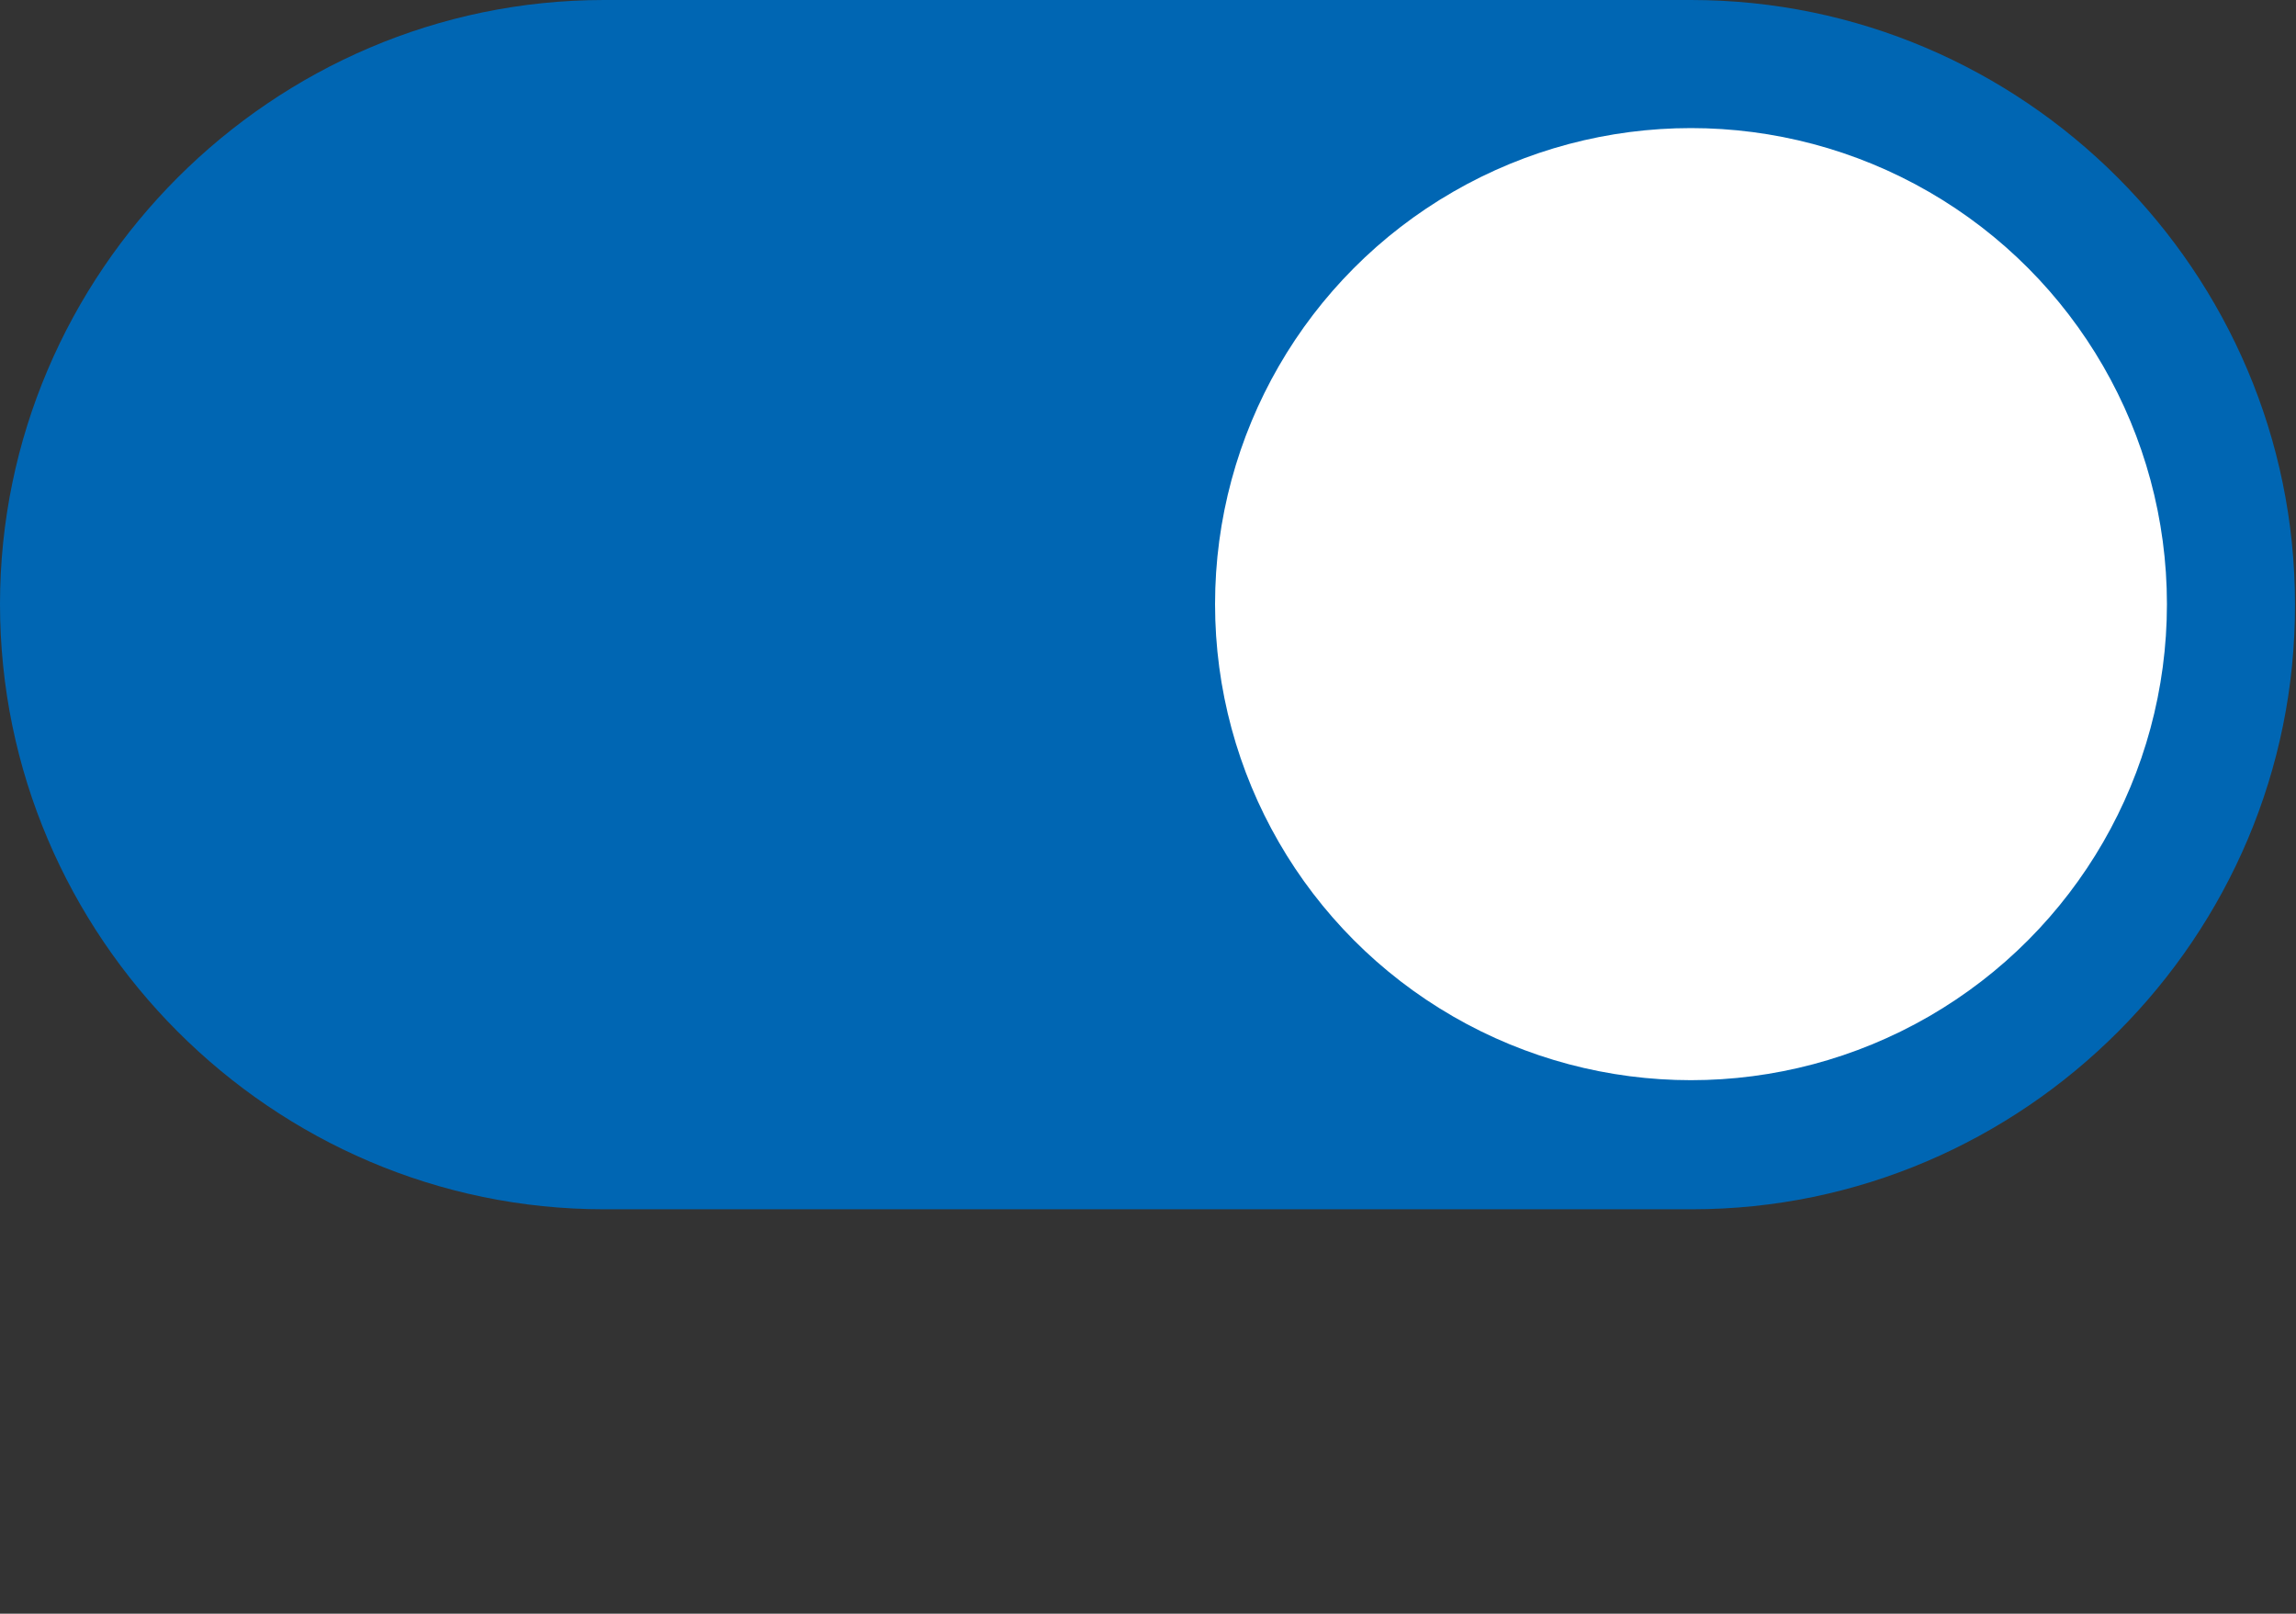 <?xml version="1.0" encoding="utf-8"?>
<!-- Generator: Adobe Illustrator 27.8.0, SVG Export Plug-In . SVG Version: 6.00 Build 0)  -->
<svg version="1.1" id="Layer_1" xmlns="http://www.w3.org/2000/svg" xmlns:xlink="http://www.w3.org/1999/xlink" x="0px" y="0px"
	 viewBox="0 0 22.77 16" style="enable-background:new 0 0 22.77 16;" xml:space="preserve">
<rect x="0" y="0" width="22.77" height="16" fill="#333333" stroke="none"/>
<style type="text/css">
	.st0{fill:#0066B3;}
	.st1{fill:#FFFFFF;}
</style>
<g id="Layer_1_00000018220473571441309990000002158619019532637312_">
</g>
<g id="ò_x2021__xF8FF__x5F_1">
	<g>
		<g>
			<g>
				<path class="st0" d="M16.78,11.99H5.99c-3.29,0-5.99-2.7-5.99-6l0,0C0,2.7,2.7,0,5.99,0h10.78c3.3,0,5.99,2.7,5.99,5.99l0,0
					C22.77,9.29,20.07,11.99,16.78,11.99z"/>
			</g>
		</g>
		<circle class="st1" cx="16.77" cy="5.99" r="4.72"/>
	</g>
</g>
</svg>
